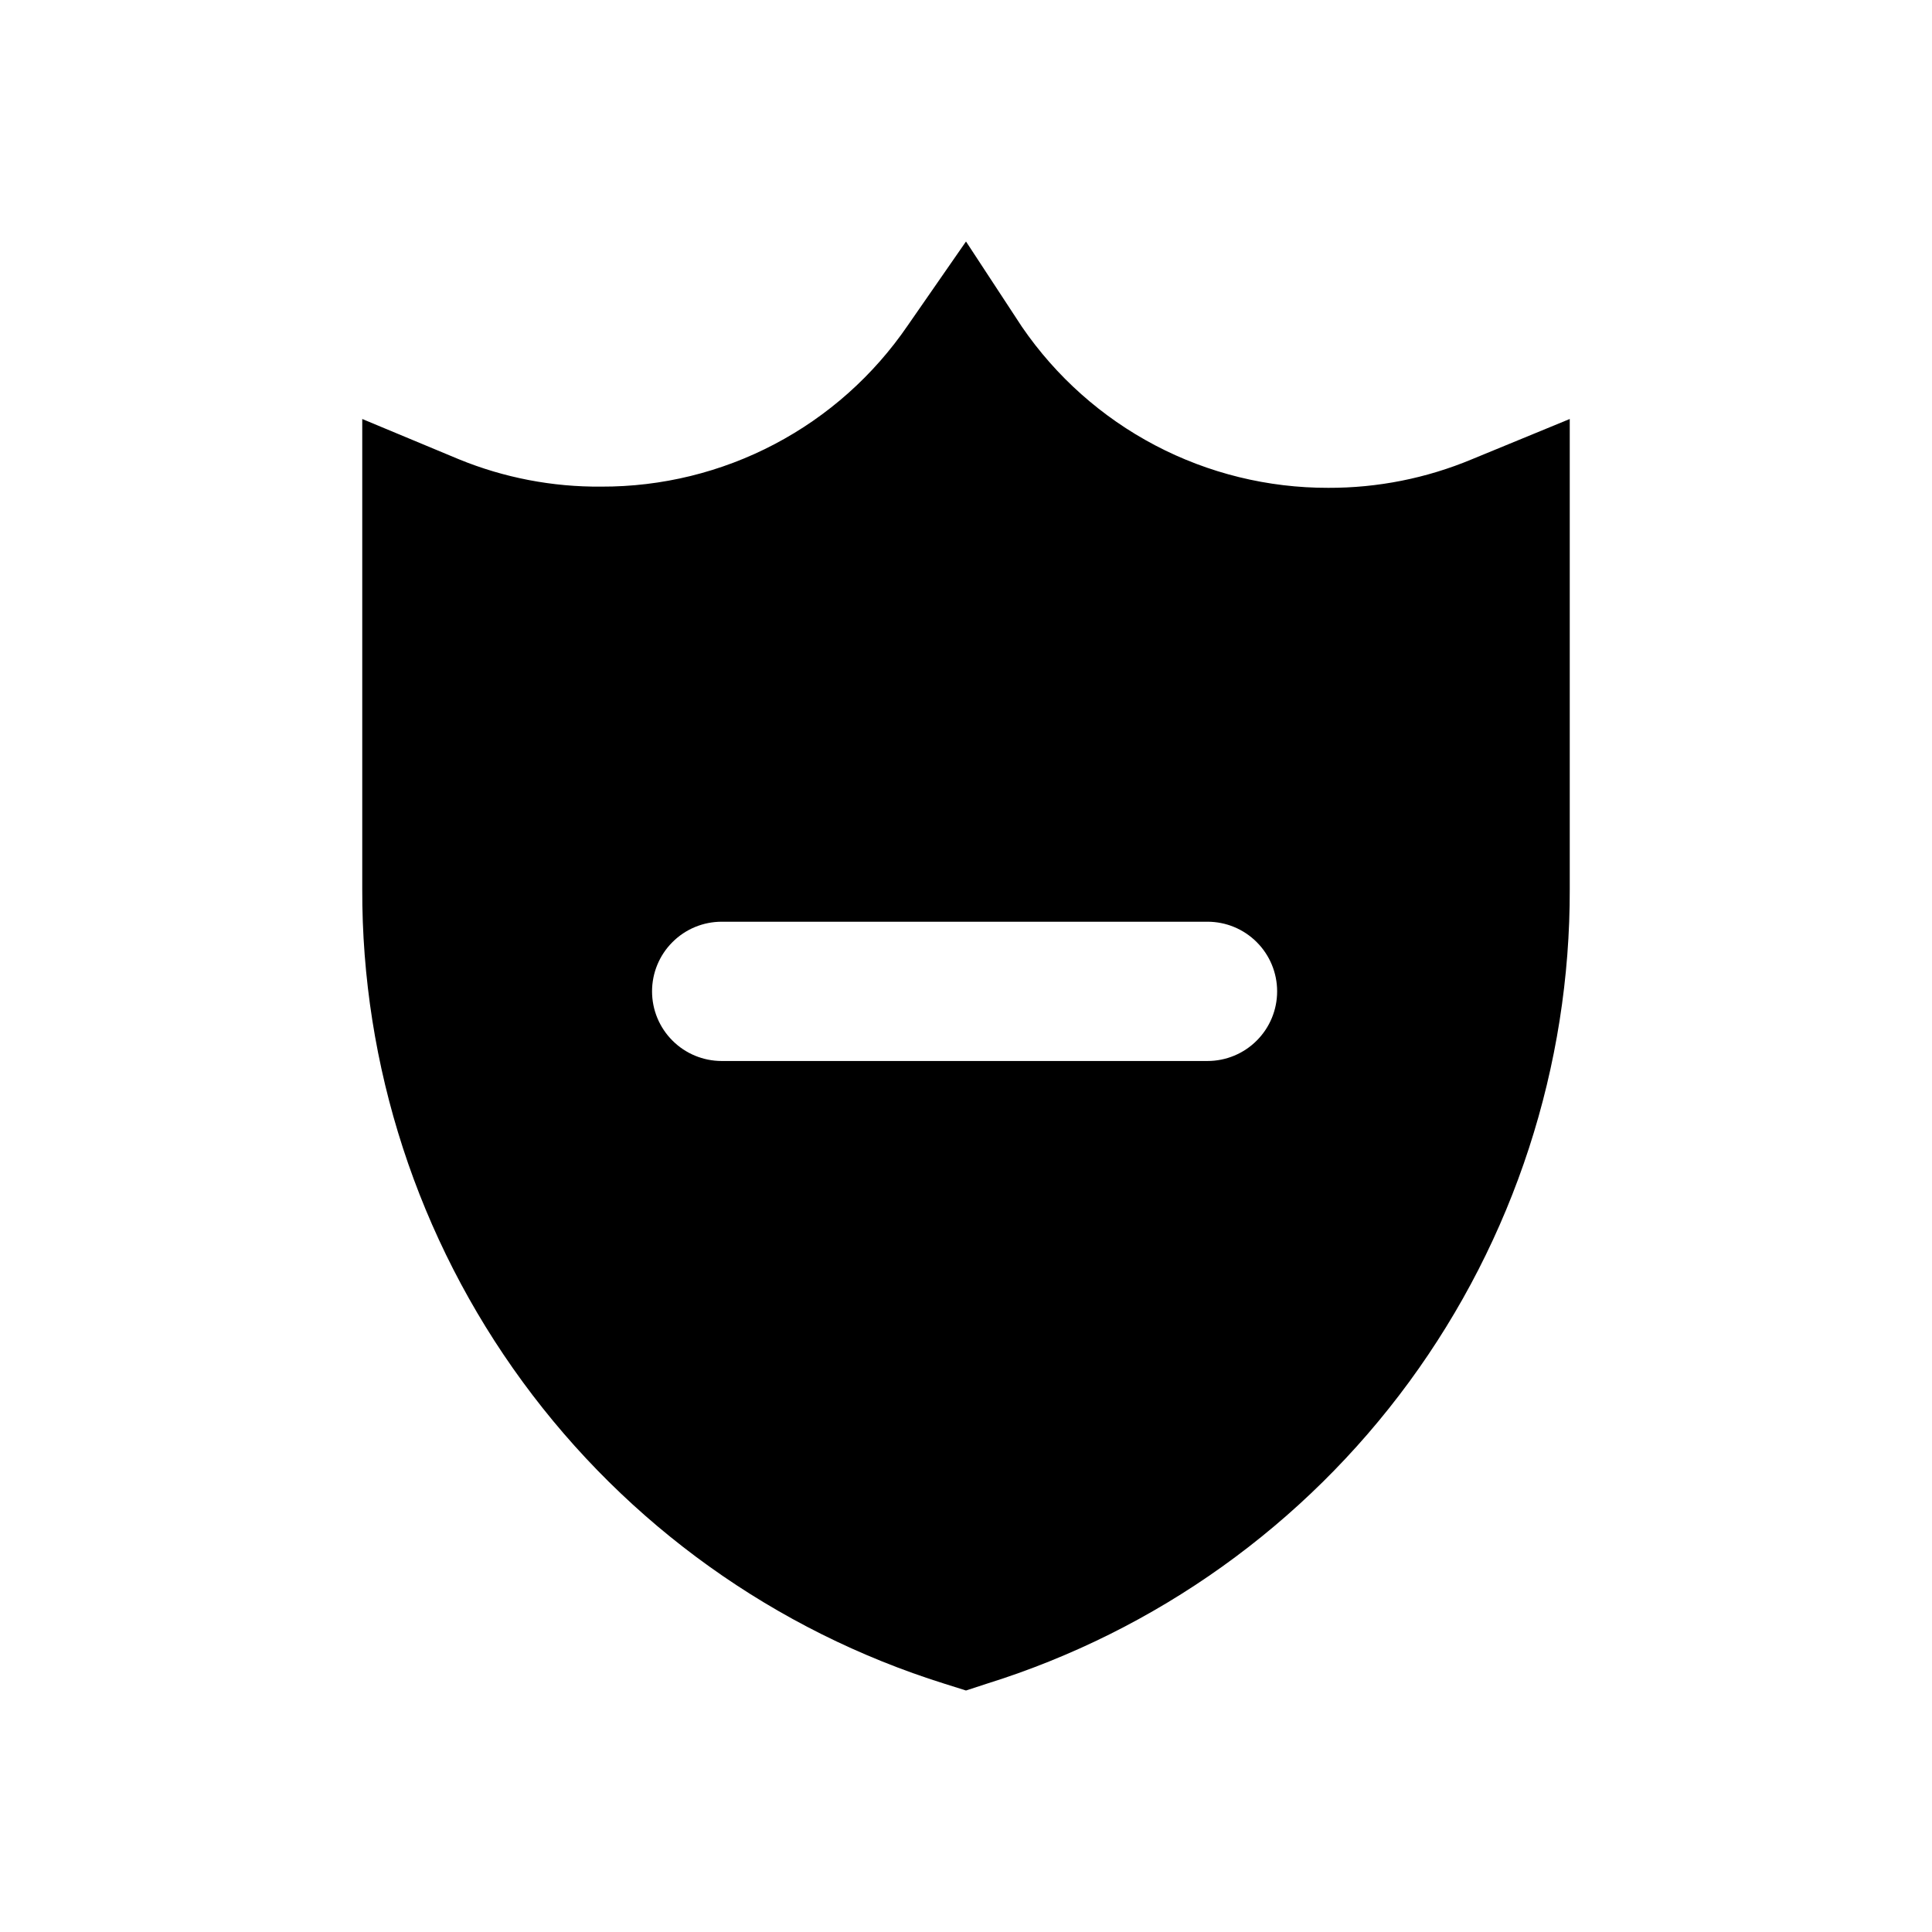 <svg width="48" height="48" viewBox="0 0 48 48" fill="none" xmlns="http://www.w3.org/2000/svg">
<path d="M36.57 11.41C35.439 11.883 34.226 12.124 33 12.12C31.502 12.123 30.025 11.761 28.699 11.064C27.373 10.367 26.237 9.356 25.39 8.12L24 6L22.55 8.09C21.704 9.327 20.569 10.339 19.242 11.036C17.916 11.733 16.439 12.095 14.94 12.09C13.727 12.101 12.523 11.87 11.4 11.41L9 10.41V22.08C8.986 26.484 10.383 30.777 12.985 34.331C15.586 37.885 19.257 40.513 23.46 41.83L24 42L24.52 41.83C28.727 40.516 32.402 37.89 35.008 34.336C37.613 30.782 39.013 26.487 39 22.08V10.41L36.57 11.41ZM30 26.36H17.93C17.471 26.36 17.031 26.178 16.707 25.853C16.382 25.529 16.2 25.089 16.2 24.63C16.2 24.171 16.382 23.731 16.707 23.407C17.031 23.082 17.471 22.9 17.93 22.9H30C30.459 22.9 30.899 23.082 31.223 23.407C31.548 23.731 31.73 24.171 31.73 24.63C31.73 25.089 31.548 25.529 31.223 25.853C30.899 26.178 30.459 26.36 30 26.36Z" fill="black"/>
</svg>
